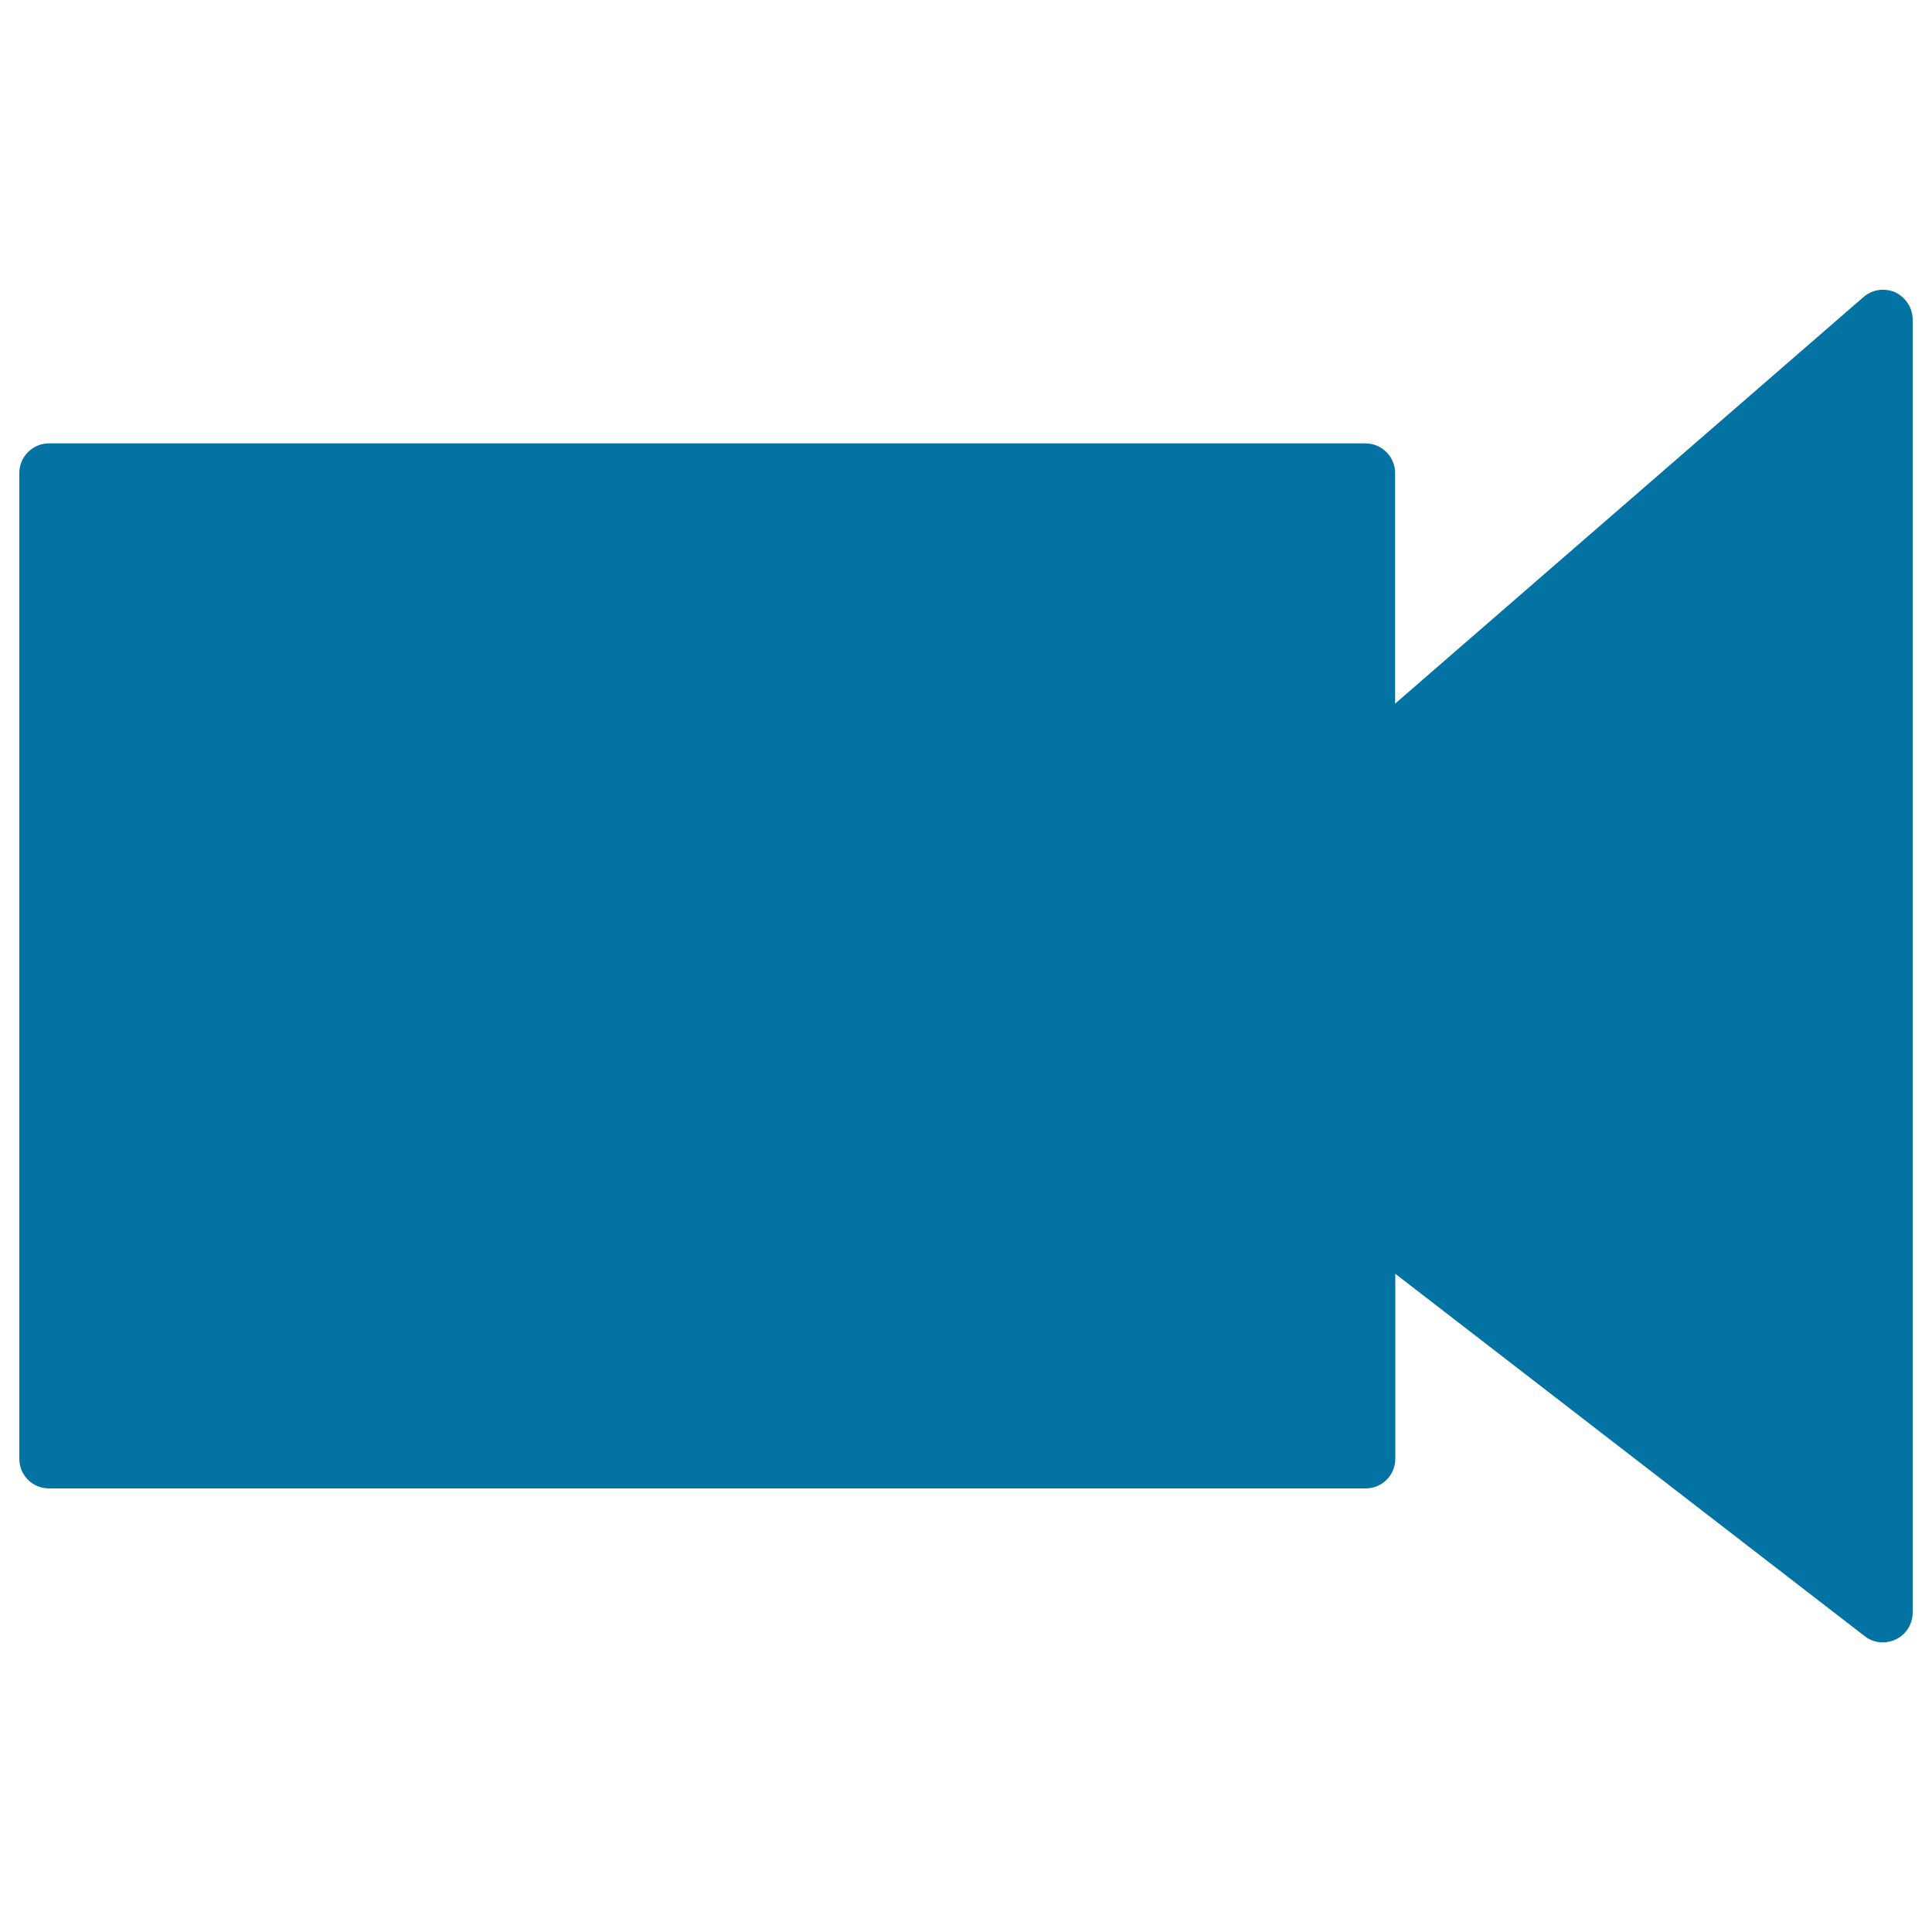 <svg xmlns="http://www.w3.org/2000/svg" viewBox="0 0 1000 1000" style="fill:#0273a2">
<title>Video Camera Black Tool Shape SVG icon</title>
<g><path d="M990,165.4v669.3c0,5.8-3.3,11.2-8.6,13.8c-2.1,1-4.5,1.6-6.8,1.6c-3.3,0-6.6-1-9.4-3.2L722.2,659.3v95.8c0,8.5-6.9,15.3-15.3,15.3H25.3c-8.4,0-15.3-6.8-15.3-15.3V244.8c0-8.4,6.9-15.3,15.3-15.3h681.5c8.4,0,15.3,6.9,15.3,15.3v119.4l242.5-210.5c4.5-3.9,10.8-4.8,16.4-2.4C986.5,154,990,159.4,990,165.4z"/></g>
</svg>